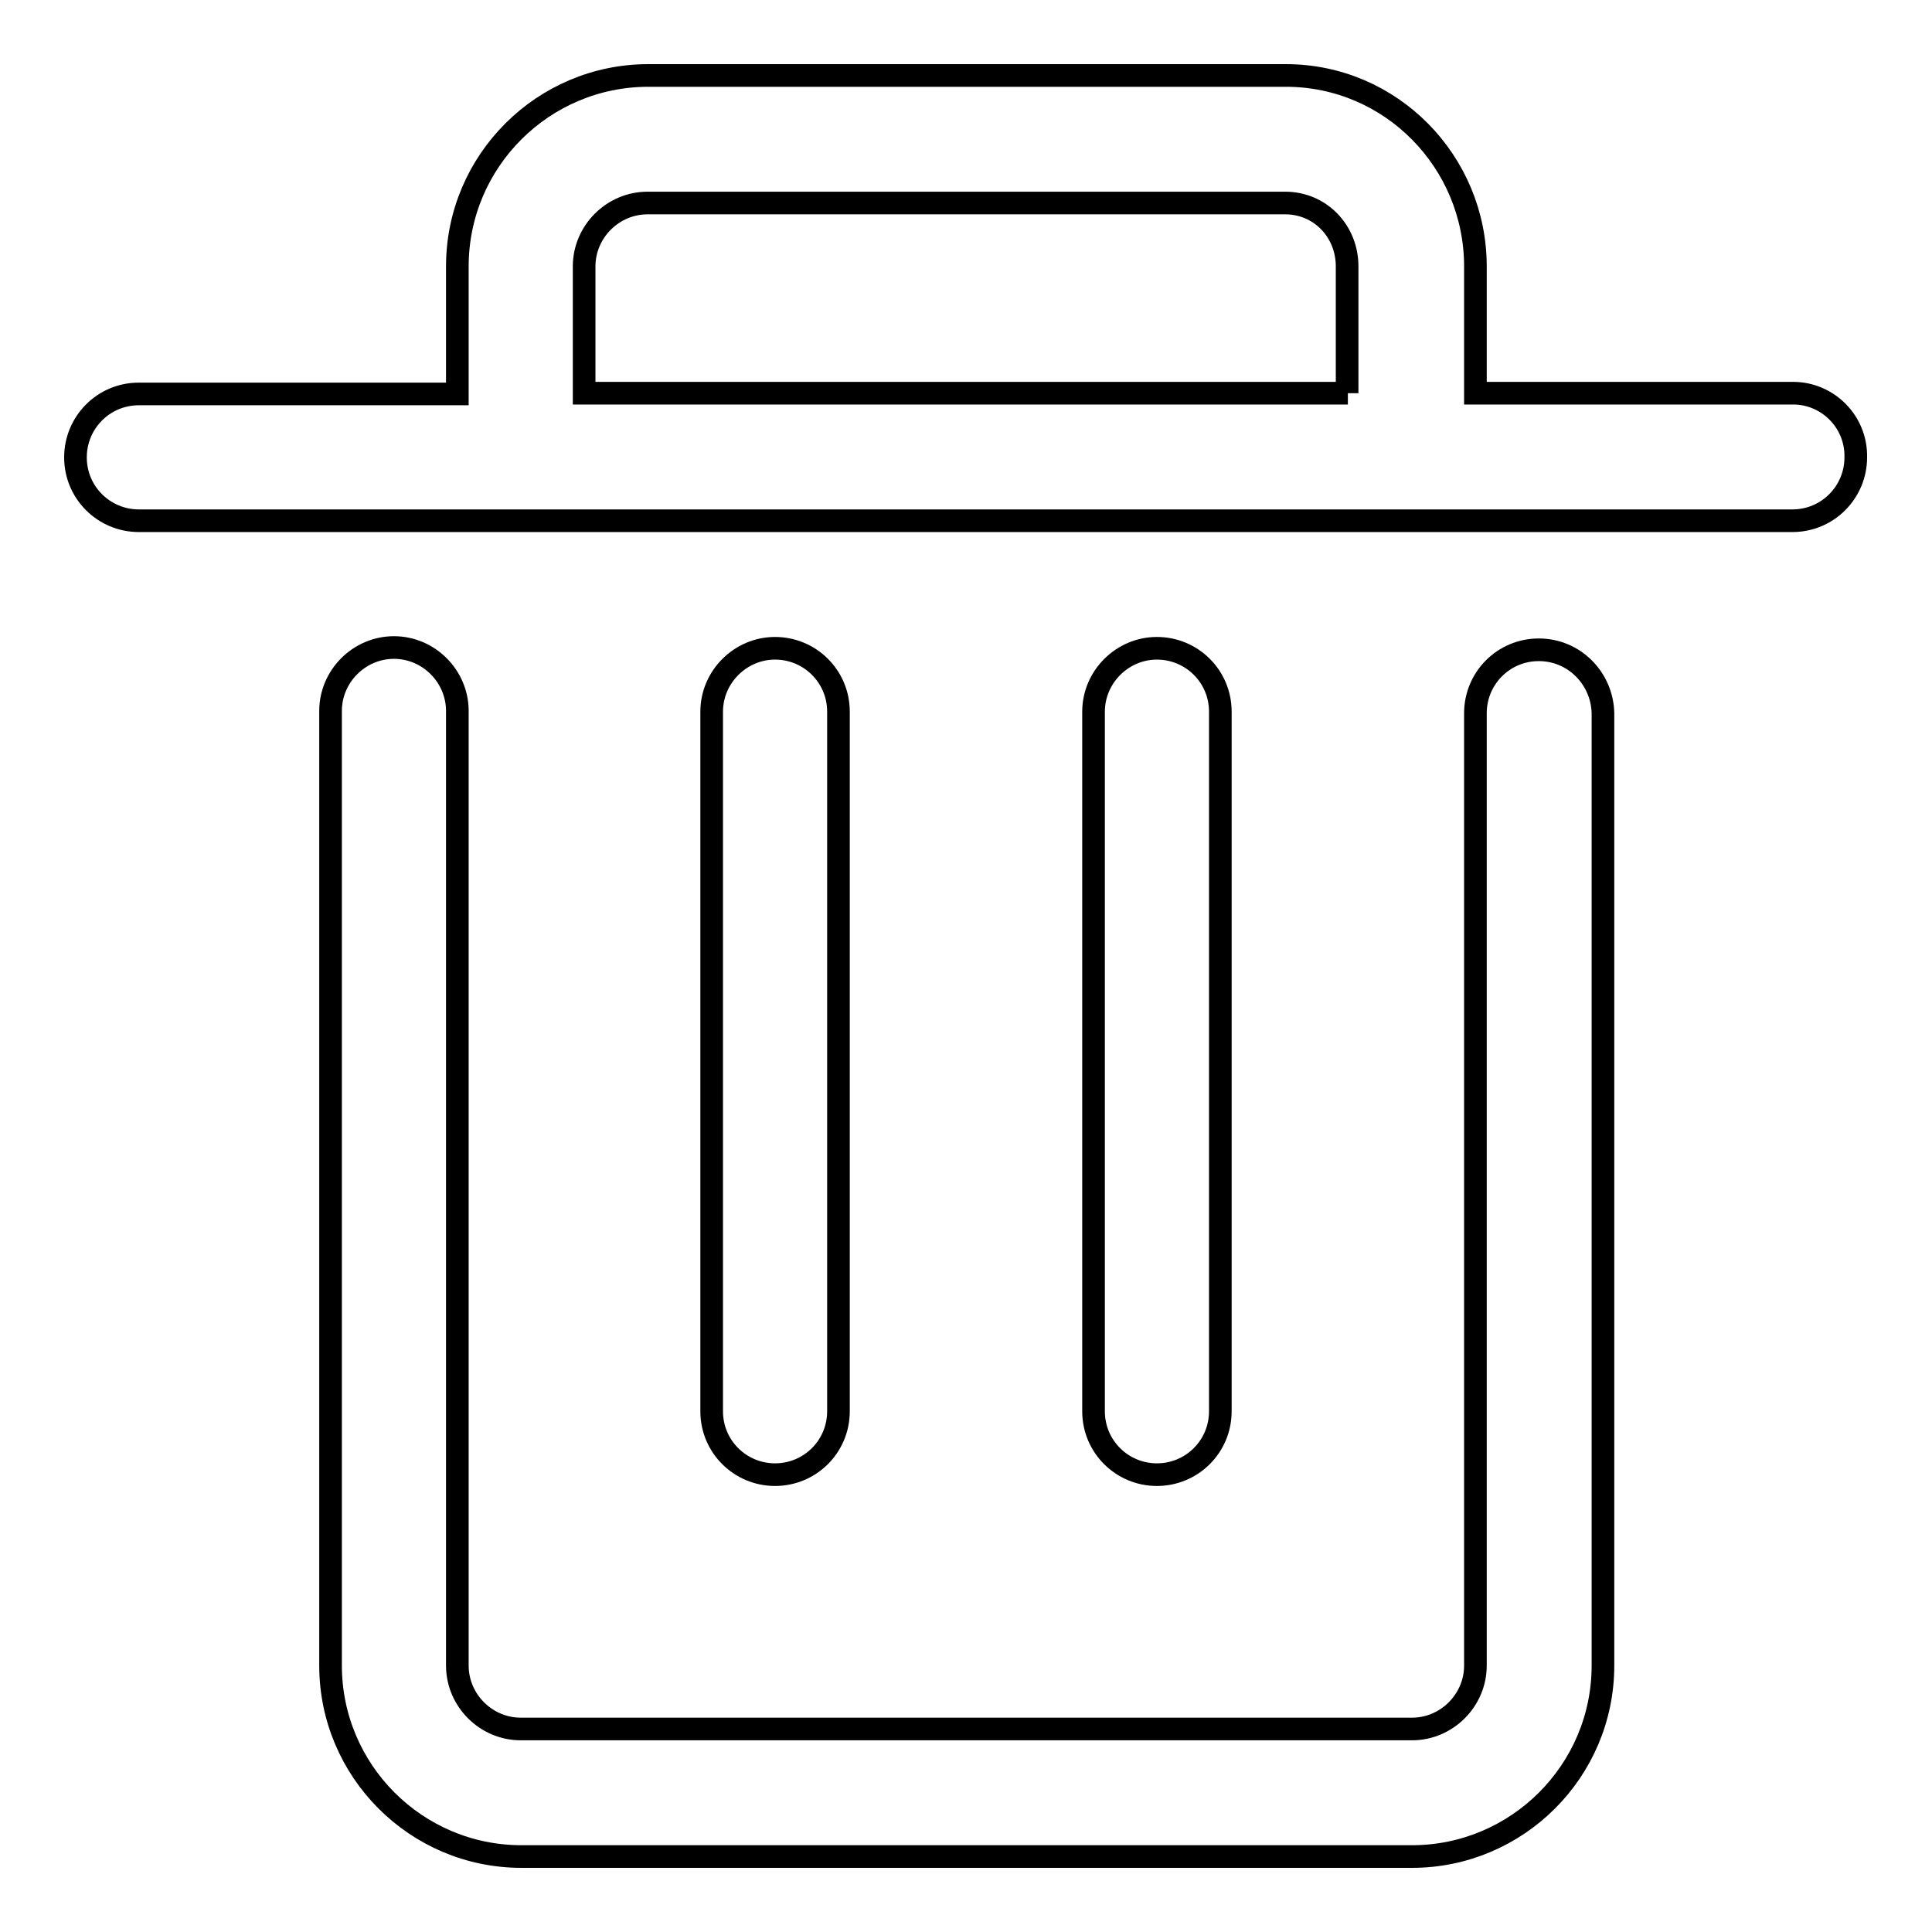 <?xml version="1.0" encoding="utf-8"?>
<!-- Svg Vector Icons : http://www.onlinewebfonts.com/icon -->
<!DOCTYPE svg PUBLIC "-//W3C//DTD SVG 1.1//EN" "http://www.w3.org/Graphics/SVG/1.1/DTD/svg11.dtd">
<svg version="1.1" xmlns="http://www.w3.org/2000/svg" xmlns:xlink="http://www.w3.org/1999/xlink" x="0px" y="0px" viewBox="0 0 256 256" enable-background="new 0 0 256 256" xml:space="preserve">
<g><g><path stroke-width="3" fill-opacity="0" stroke="#000000"  d="M111.1,187V94.3c0-4.7-3.8-8.4-8.4-8.4s-8.4,3.8-8.4,8.4V187c0,4.7,3.8,8.4,8.4,8.4S111.1,191.7,111.1,187z"/><path stroke-width="3" fill-opacity="0" stroke="#000000"  d="M203.9,86.1c-4.7,0-8.4,3.8-8.4,8.4v126.2c0,4.6-3.8,8.4-8.4,8.4H69c-4.6,0-8.4-3.8-8.4-8.4V94.2c0-4.6-3.8-8.4-8.4-8.4c-4.6,0-8.4,3.8-8.4,8.4v126.5c0,13.9,11.3,25.3,25.3,25.3h118c13.9,0,25.3-11.3,25.3-25.3V94.5C212.3,89.9,208.6,86.1,203.9,86.1z"/><path stroke-width="3" fill-opacity="0" stroke="#000000"  d="M237.6,52.1h-42.1V35.3c0-13.9-11.2-25.3-25.1-25.3H85.9c-13.9,0-25.3,11.3-25.3,25.3v16.9H18.4c-4.7,0-8.4,3.8-8.4,8.4c0,4.7,3.8,8.4,8.4,8.4h219.1c4.7,0,8.4-3.8,8.4-8.4C246,55.9,242.2,52.1,237.6,52.1z M178.6,52.1H77.4V35.3l0,0c0-4.6,3.8-8.4,8.4-8.4h84.5c4.6,0,8.2,3.7,8.2,8.4V52.1L178.6,52.1z"/><path stroke-width="3" fill-opacity="0" stroke="#000000"  d="M161.7,187V94.3c0-4.7-3.8-8.4-8.4-8.4s-8.4,3.8-8.4,8.4V187c0,4.7,3.8,8.4,8.4,8.4S161.7,191.7,161.7,187z"/></g></g>
</svg>